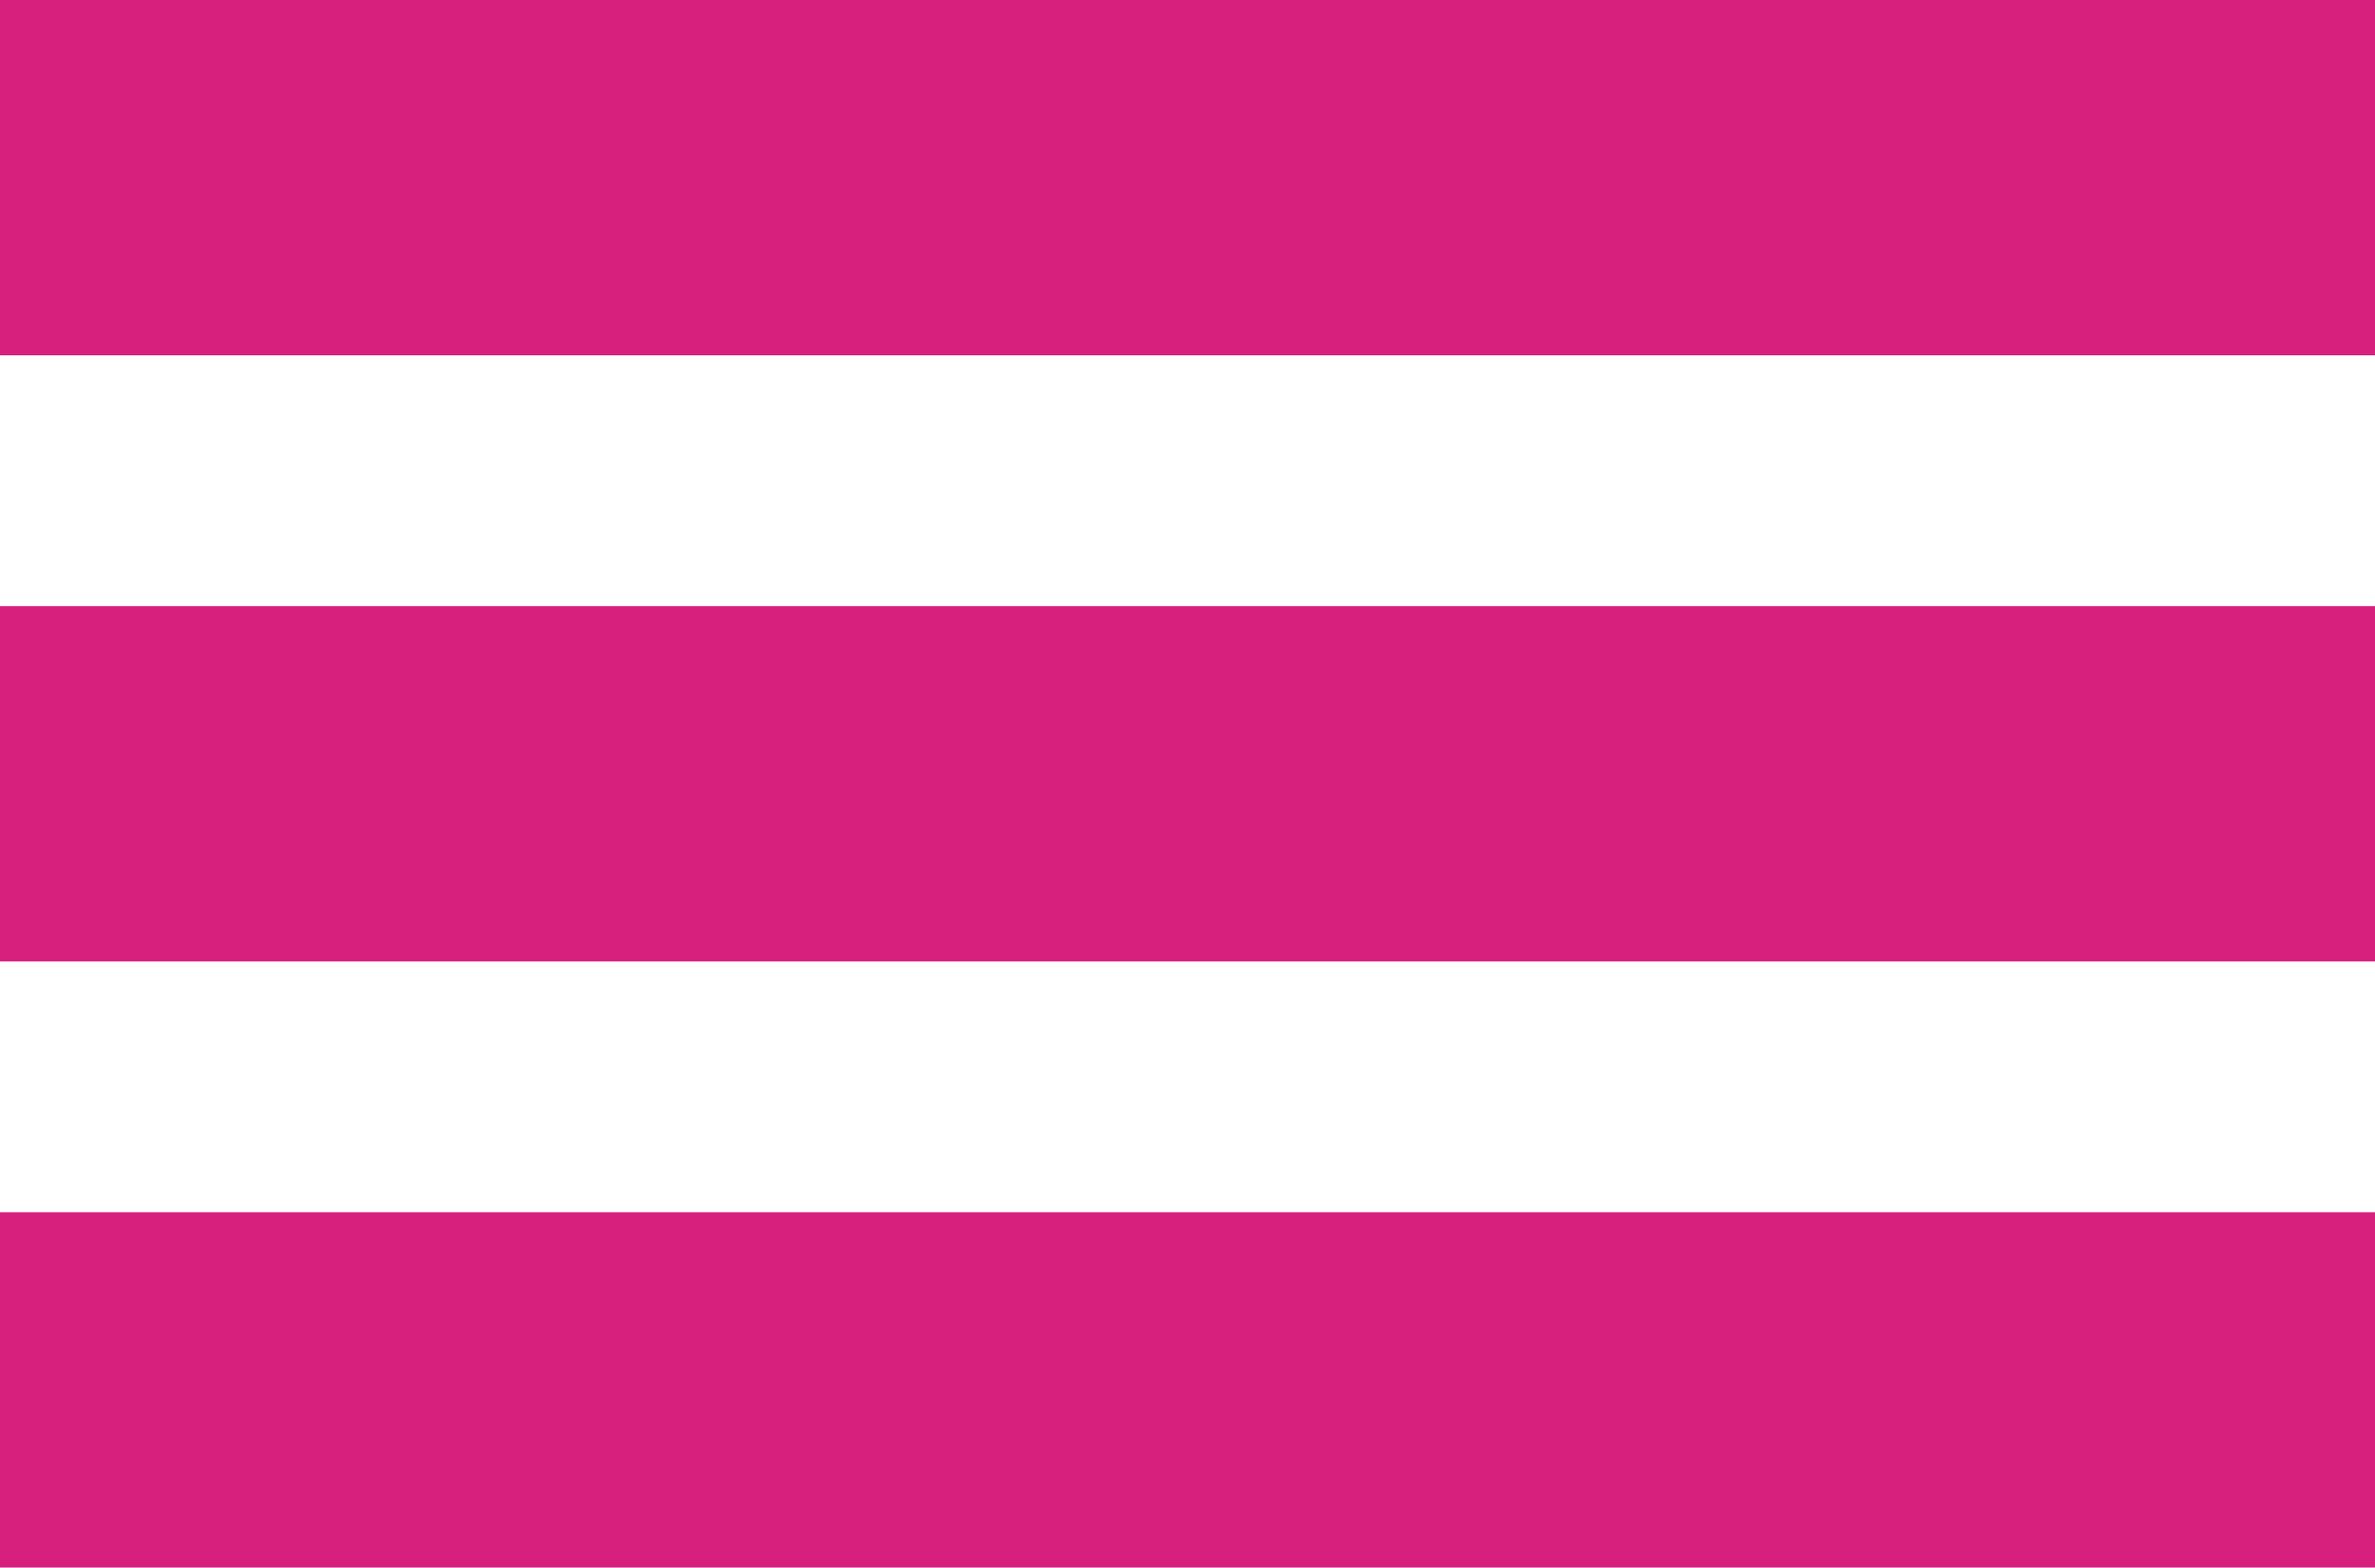 <?xml version="1.0" encoding="utf-8"?>
<svg version="1.1" id="bars" xmlns="http://www.w3.org/2000/svg" xmlns:xlink="http://www.w3.org/1999/xlink" x="0px" y="0px"
	 viewBox="0 0 56.8 37.5" style="enable-background:new 0 0 56.8 37.5;" xml:space="preserve">
<style type="text/css">
	.bg{fill:#d71f7d;}
</style>
<rect class="bg" width="56.8" height="8.5"/>
<rect y="14.5" class="bg" width="56.8" height="8.5"/>
<rect y="29" class="bg" width="56.8" height="8.5"/>
</svg>
